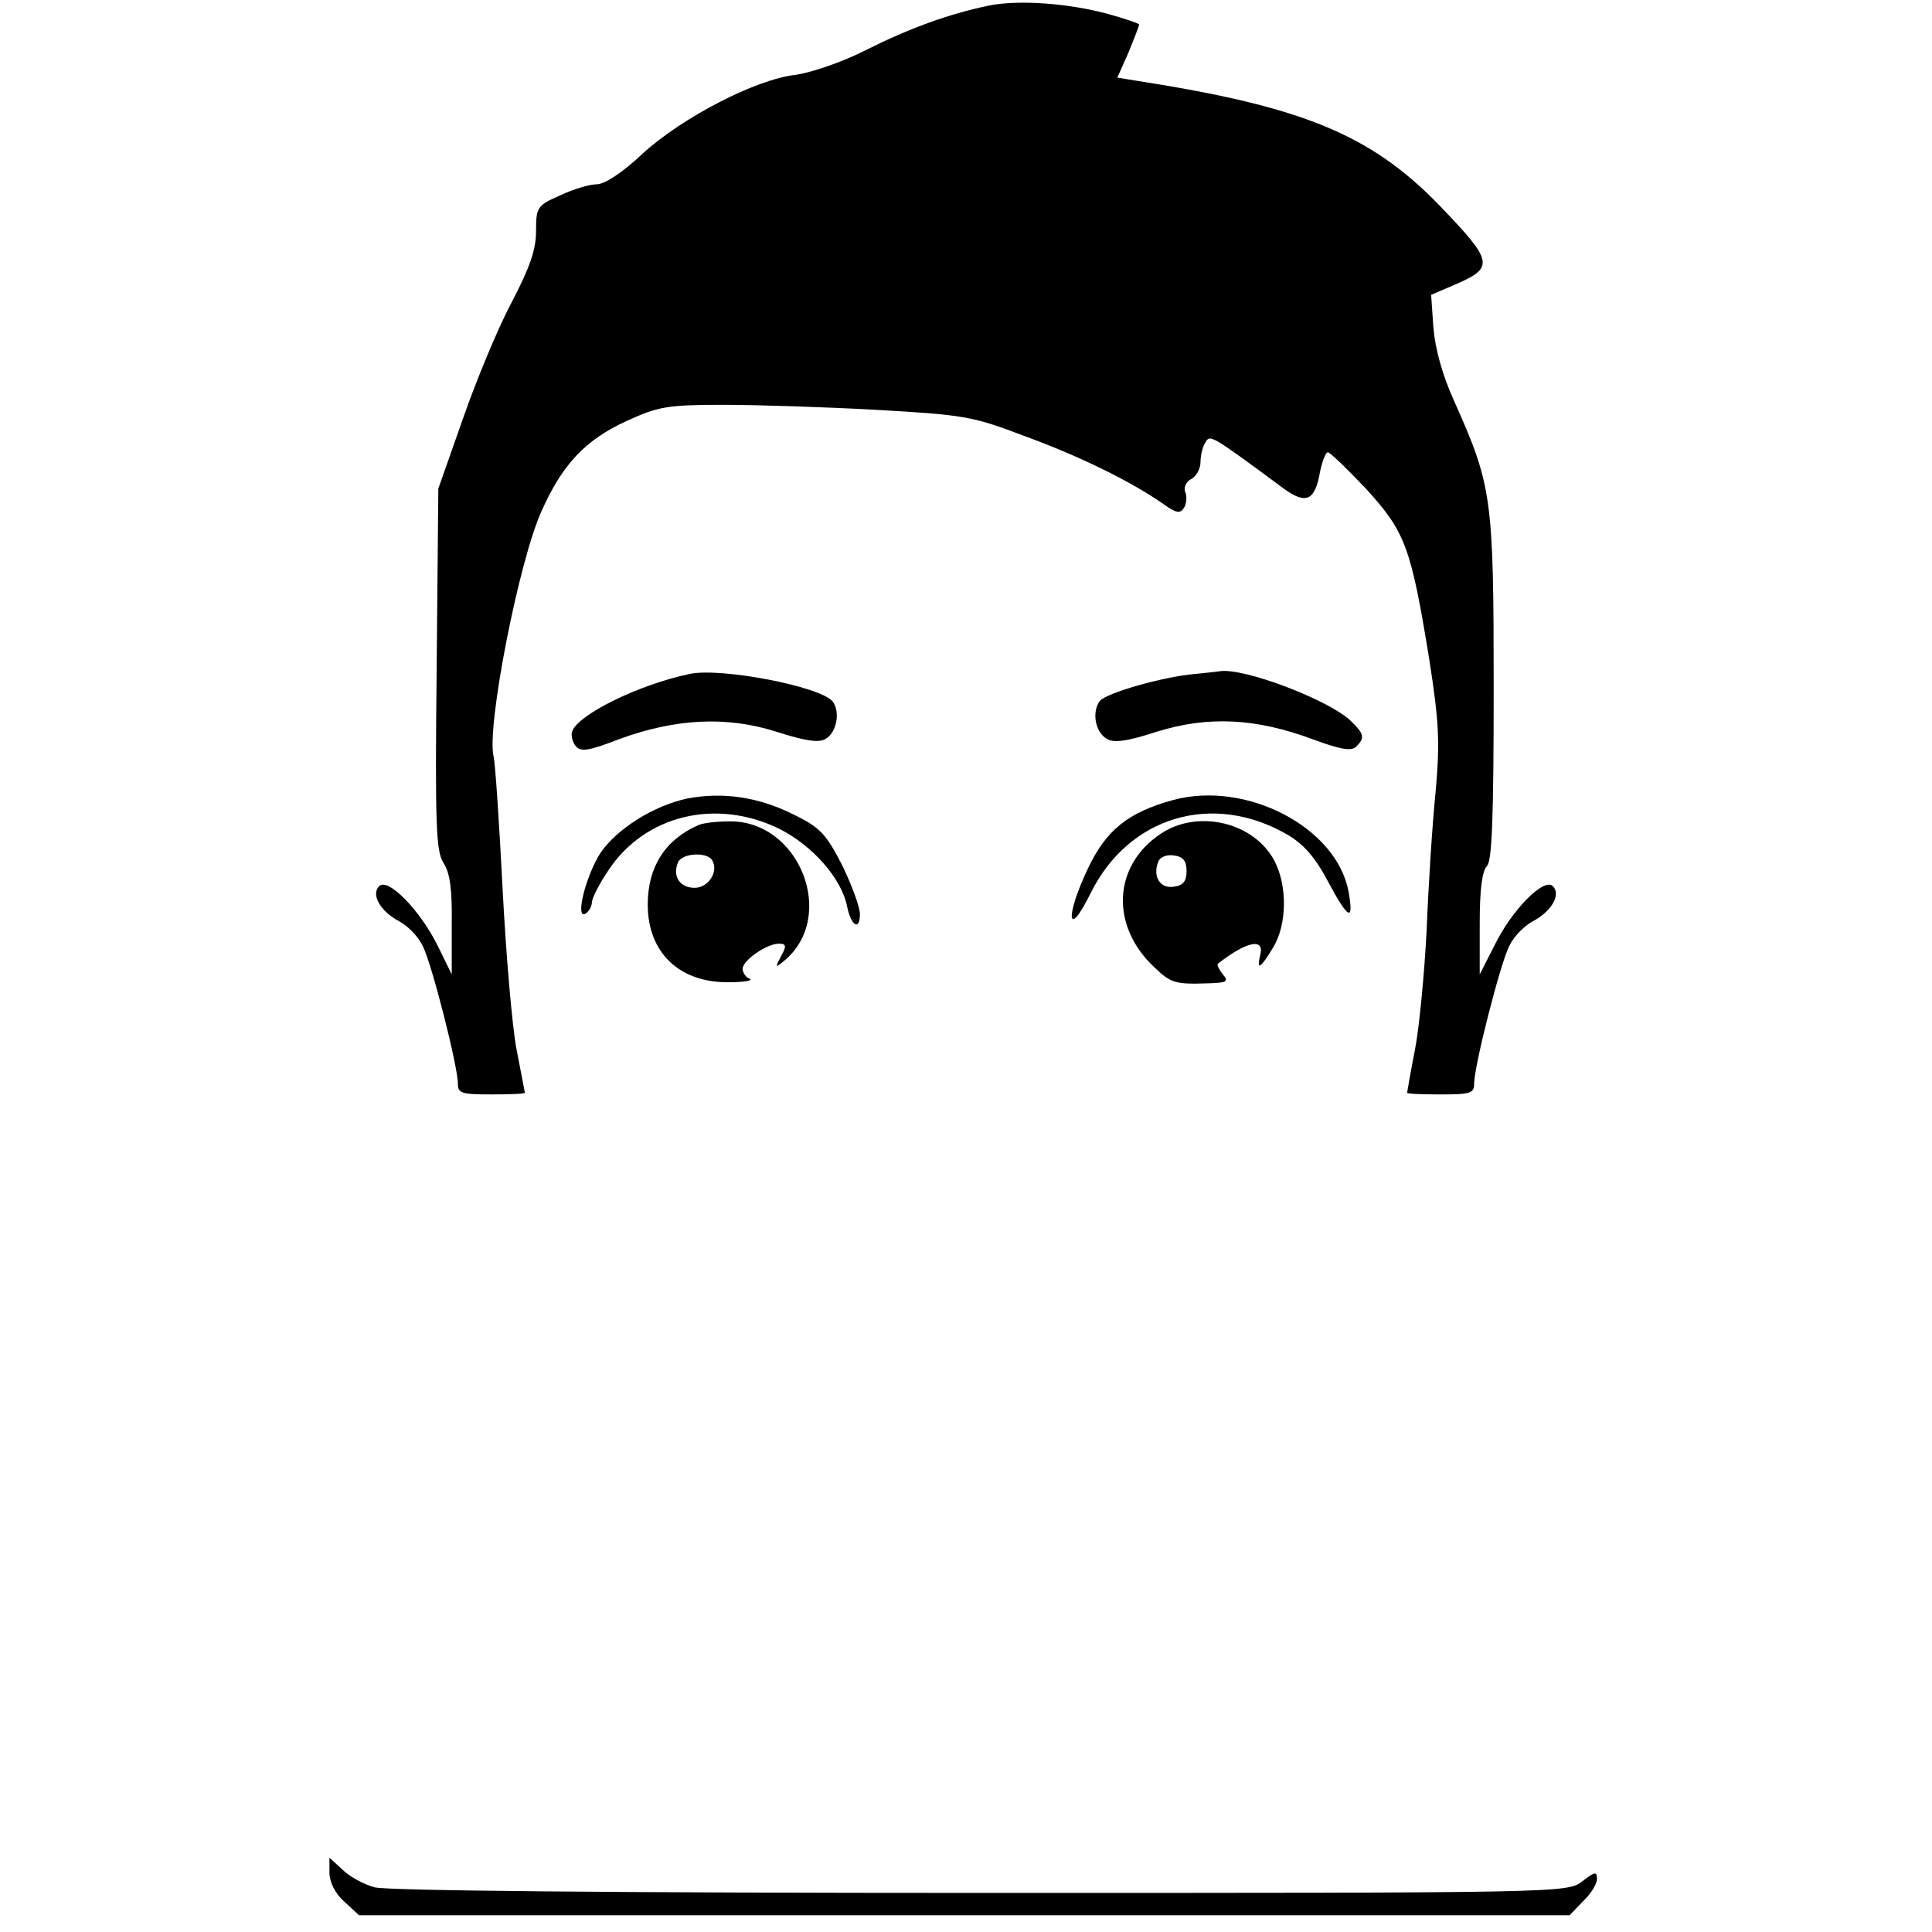 <?xml version="1.0" standalone="no"?>
<!DOCTYPE svg PUBLIC "-//W3C//DTD SVG 20010904//EN"
 "http://www.w3.org/TR/2001/REC-SVG-20010904/DTD/svg10.dtd">
<svg version="1.0" xmlns="http://www.w3.org/2000/svg"
 width="346pt" height="346pt" viewBox="0 0 346 346"
 preserveAspectRatio="xMidYMid meet">
<g transform="translate(0,346) scale(0.1,-0.1)"
fill="#000000" stroke="none">
<path d="M1771 3450 c-72 -15 -141 -40 -221 -80 -41 -21 -97 -40 -125 -44 -72
-8 -204 -77 -274 -141 -36 -34 -68 -55 -82 -55 -13 0 -43 -9 -66 -20 -41 -18
-43 -21 -43 -64 0 -33 -11 -65 -44 -128 -24 -45 -63 -139 -87 -208 l-44 -125
-3 -323 c-3 -281 -1 -326 12 -347 12 -18 16 -48 15 -112 l0 -88 -25 51 c-31
63 -89 123 -105 107 -15 -15 2 -45 36 -63 15 -8 34 -27 42 -44 16 -31 63 -215
63 -247 0 -17 7 -19 60 -19 33 0 60 1 60 3 0 1 -7 36 -15 78 -8 42 -19 172
-25 289 -6 117 -13 223 -16 235 -13 52 45 350 86 440 37 83 78 127 152 161 57
26 73 29 173 29 61 0 184 -4 275 -9 155 -9 171 -11 265 -47 99 -36 192 -82
249 -122 22 -16 30 -17 36 -7 5 7 6 20 3 28 -4 8 1 19 10 24 10 5 17 19 17 31
0 12 4 28 9 35 8 14 9 14 140 -83 40 -29 56 -22 65 30 4 19 10 35 14 35 4 0
35 -30 69 -66 70 -77 80 -104 113 -307 17 -110 19 -145 11 -235 -6 -59 -13
-170 -16 -247 -4 -77 -13 -174 -21 -215 -8 -41 -14 -76 -14 -77 0 -2 27 -3 60
-3 53 0 60 2 60 19 0 32 47 216 63 247 8 17 27 36 42 44 34 18 51 48 36 63
-16 16 -74 -43 -105 -107 l-26 -51 0 91 c0 59 4 94 13 103 9 9 12 87 12 319 0
340 -3 362 -70 512 -22 48 -35 96 -38 134 l-4 58 42 18 c72 31 70 41 -27 142
-123 127 -245 177 -540 223 l-37 6 20 45 c10 25 19 47 19 50 0 2 -24 10 -52
18 -71 20 -163 27 -217 16z"/>
<path d="M1235 2253 c-91 -19 -198 -72 -210 -102 -3 -7 0 -20 6 -27 9 -11 23
-9 77 12 101 37 192 42 281 14 53 -17 78 -21 90 -13 20 12 26 49 12 67 -23 27
-201 61 -256 49z"/>
<path d="M2140 2253 c-58 -5 -158 -34 -170 -48 -15 -19 -9 -56 12 -68 12 -8
36 -5 91 13 91 28 176 24 278 -14 49 -18 69 -22 78 -13 16 16 14 23 -11 47
-40 37 -189 94 -233 88 -5 -1 -26 -3 -45 -5z"/>
<path d="M1231 2030 c-61 -13 -127 -55 -156 -98 -26 -41 -46 -120 -26 -108 6
4 11 13 11 20 0 7 13 33 30 58 65 98 192 129 305 74 60 -30 112 -89 122 -139
7 -35 23 -45 23 -14 0 13 -15 53 -32 88 -29 56 -39 67 -88 91 -63 31 -126 40
-189 28z"/>
<path d="M2100 2027 c-80 -22 -119 -54 -151 -121 -42 -88 -38 -131 4 -46 68
138 219 183 353 105 29 -17 50 -41 73 -85 36 -67 46 -72 36 -16 -22 115 -184
199 -315 163z"/>
<path d="M1250 1982 c-59 -26 -90 -75 -90 -142 0 -86 57 -141 147 -139 26 0
42 3 36 6 -7 2 -13 11 -13 18 0 15 43 45 65 45 13 0 14 -4 4 -22 -11 -21 -11
-22 5 -9 96 79 28 252 -98 250 -23 0 -48 -3 -56 -7z m25 -62 c13 -20 -6 -50
-31 -50 -26 0 -40 20 -30 45 6 17 51 20 61 5z"/>
<path d="M2079 1967 c-86 -57 -91 -165 -12 -239 30 -29 38 -31 97 -29 33 1 37
3 26 16 -7 9 -11 17 -9 19 51 40 84 47 76 16 -7 -29 0 -25 23 13 25 41 26 111
2 156 -37 69 -137 92 -203 48z m46 -67 c0 -18 -6 -26 -23 -28 -24 -4 -38 18
-28 44 3 9 15 14 28 12 17 -2 23 -10 23 -28z"/>
<path d="M590 106 c0 -16 10 -37 26 -51 l27 -25 1084 0 1084 0 24 25 c14 13
25 31 25 40 0 14 -4 13 -26 -4 -27 -21 -30 -21 -1078 -21 -654 0 -1064 4
-1085 10 -19 5 -45 19 -58 32 l-23 21 0 -27z"/>
</g>
</svg>
